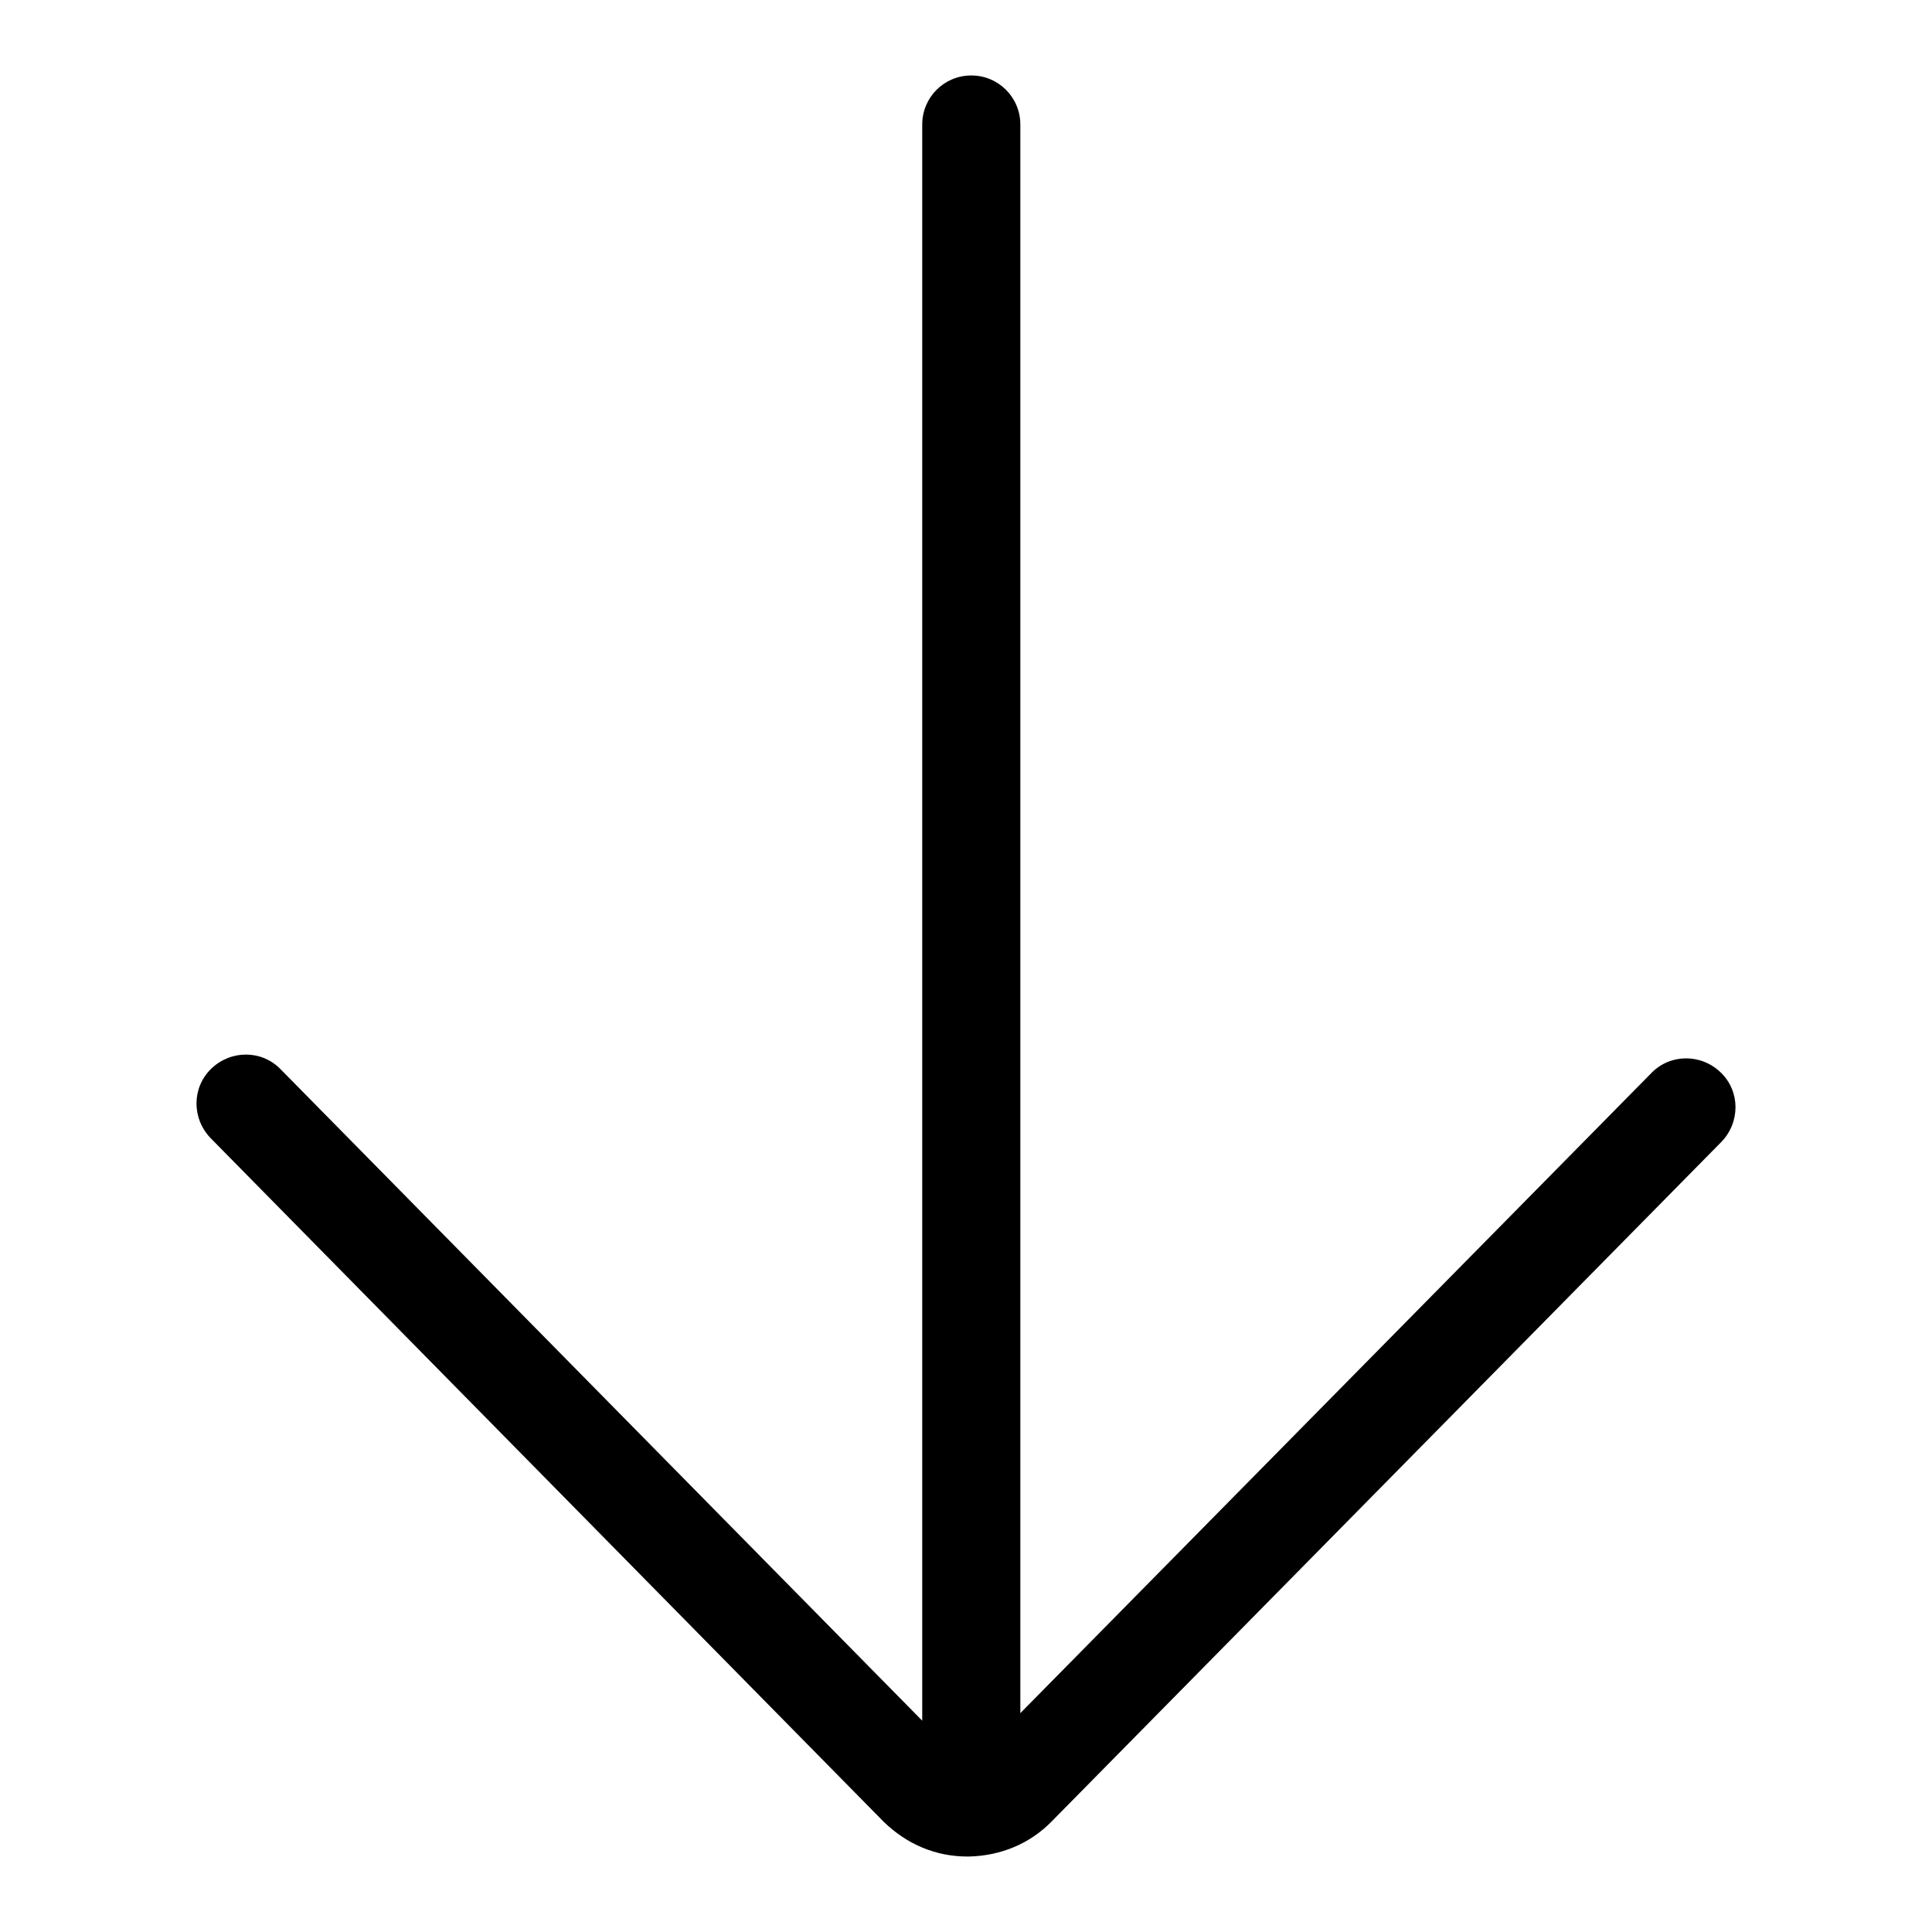 <?xml version="1.0" encoding="utf-8"?>
<!-- Svg Vector Icons : http://www.onlinewebfonts.com/icon -->
<!DOCTYPE svg PUBLIC "-//W3C//DTD SVG 1.1//EN" "http://www.w3.org/Graphics/SVG/1.1/DTD/svg11.dtd">
<svg version="1.1" xmlns="http://www.w3.org/2000/svg" xmlns:xlink="http://www.w3.org/1999/xlink" x="0px" y="0px" viewBox="0 0 256 256" enable-background="new 0 0 256 256" xml:space="preserve">
<g> <path fill="#000000" d="M117.1,241.4C117.1,241.5,117.1,241.5,117.1,241.4c3.1,3,6.9,4.6,11.1,4.6c0.1,0,0.1,0,0.2,0 c4.2-0.1,8.1-1.7,11-4.7l88.7-90c2.5-2.6,2.5-6.7-0.1-9.2c-2.6-2.5-6.7-2.5-9.2,0.1L135.2,227V16.5c0-3.6-2.9-6.5-6.5-6.5 c-3.6,0-6.5,2.9-6.5,6.5V228l-85-86.3c-2.5-2.6-6.6-2.6-9.2-0.1c-2.6,2.5-2.6,6.6-0.1,9.2L117.1,241.4z"/></g>
</svg>